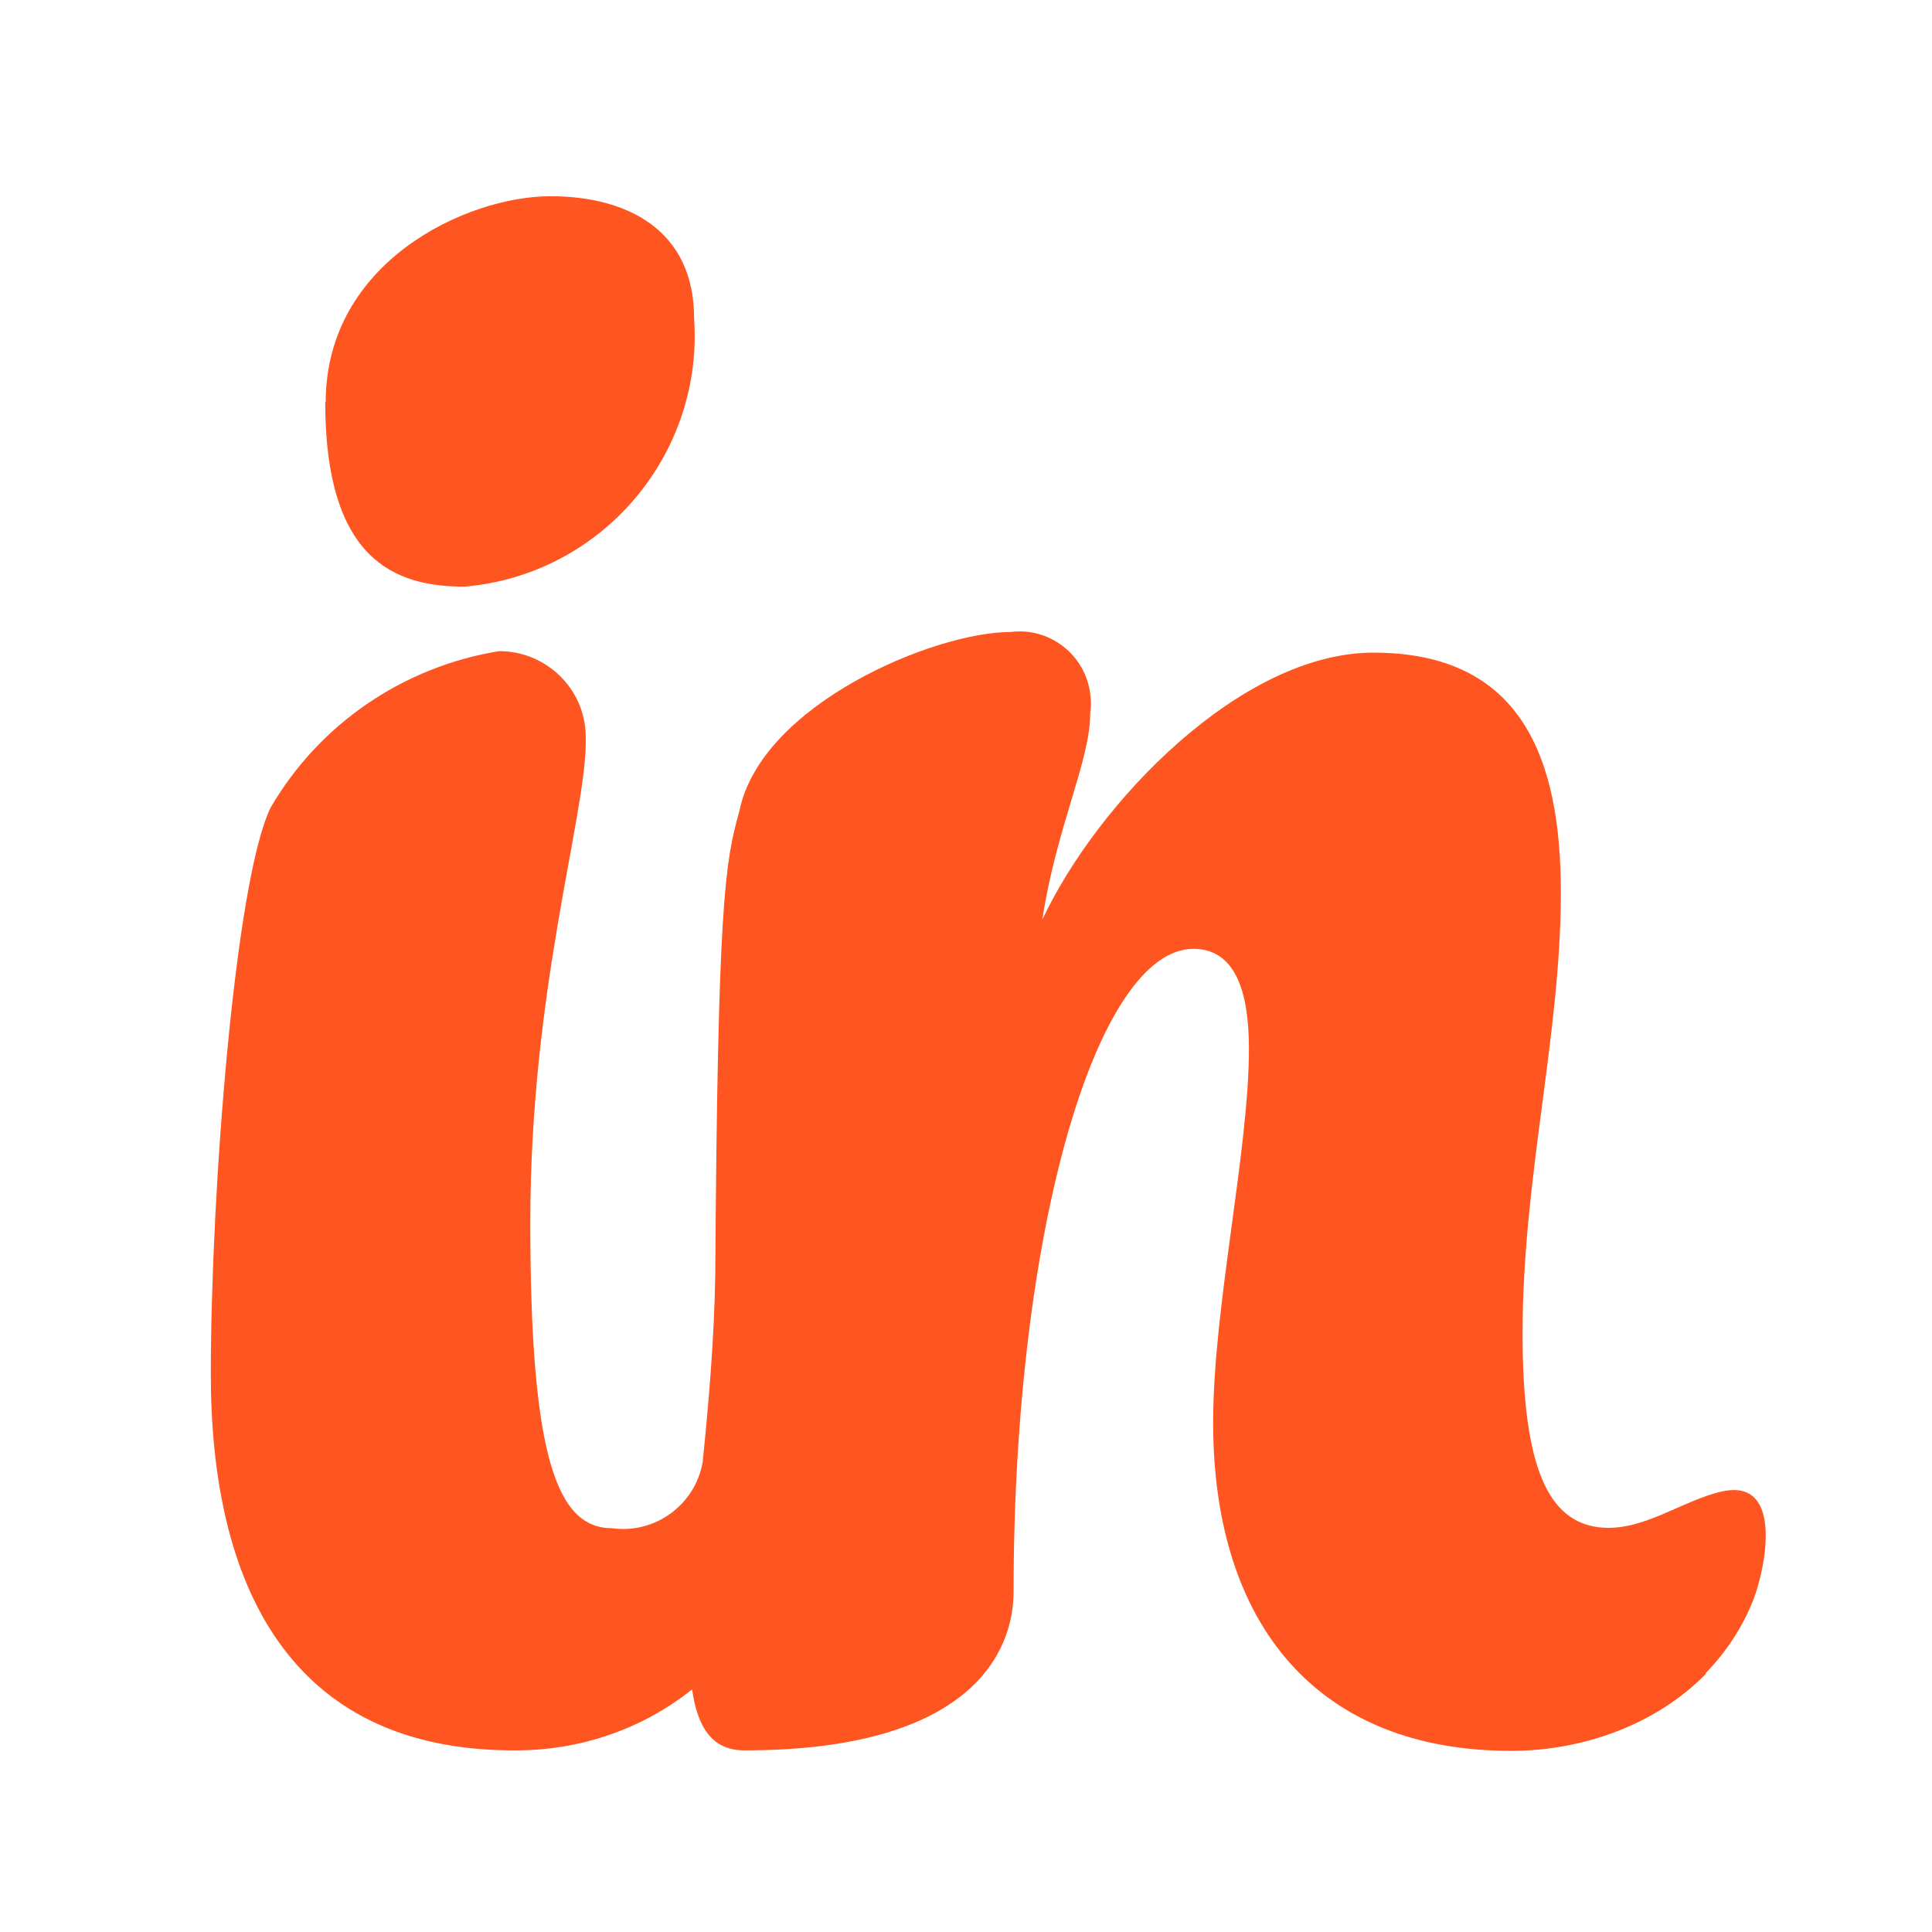 <svg width="128" height="128" viewBox="0 0 128 128" fill="none" xmlns="http://www.w3.org/2000/svg">
<path d="M21.579 26.651C21.579 17.339 30.927 13 36.47 13C41.545 13 45.985 15.236 45.985 21.077C46.619 30.155 39.842 38.099 30.761 38.867C26.153 38.867 21.546 37.098 21.546 26.618L21.579 26.651ZM113.027 110.893C109.722 114.264 104.88 116 100.106 116C87.385 116 80.374 107.756 80.374 94.239C80.374 86.595 82.745 76.249 82.745 69.473C82.745 65.568 81.776 62.864 79.072 62.864C72.695 62.864 67.153 81.455 67.153 105.453C67.153 109.492 64.281 115.967 49.324 115.967C47.187 115.967 46.219 114.465 45.852 111.928C42.513 114.598 38.339 116 34.032 115.967C19.075 115.967 13.967 104.852 13.967 91.034C13.967 79.019 15.569 58.292 17.94 53.486C21.178 47.945 26.721 44.174 33.064 43.139C36.203 43.139 38.773 45.642 38.807 48.78C38.807 48.913 38.807 49.013 38.807 49.147C38.807 54.12 35.134 65.535 35.134 80.988C35.134 96.441 36.87 101.248 40.543 101.248C43.381 101.648 46.052 99.712 46.553 96.875C46.953 92.937 47.321 88.698 47.387 84.459C47.554 59.861 48.022 57.157 48.99 53.719C50.426 46.677 61.877 41.871 66.952 41.871C69.523 41.537 71.894 43.373 72.228 45.943C72.294 46.377 72.294 46.844 72.228 47.278C72.228 50.415 69.991 54.787 69.056 60.929C72.728 53.119 82.244 43.239 90.991 43.239C100.841 43.239 103.411 50.282 103.411 59.126C103.411 68.572 100.874 78.017 100.874 88.364C100.874 97.443 102.677 100.747 105.882 101.181C108.787 101.548 111.391 99.412 114.095 98.811C118.202 97.91 116.967 103.918 116.165 105.987C115.431 107.856 114.329 109.492 112.994 110.86L113.027 110.893Z" fill="#FF5621"/>
</svg>
